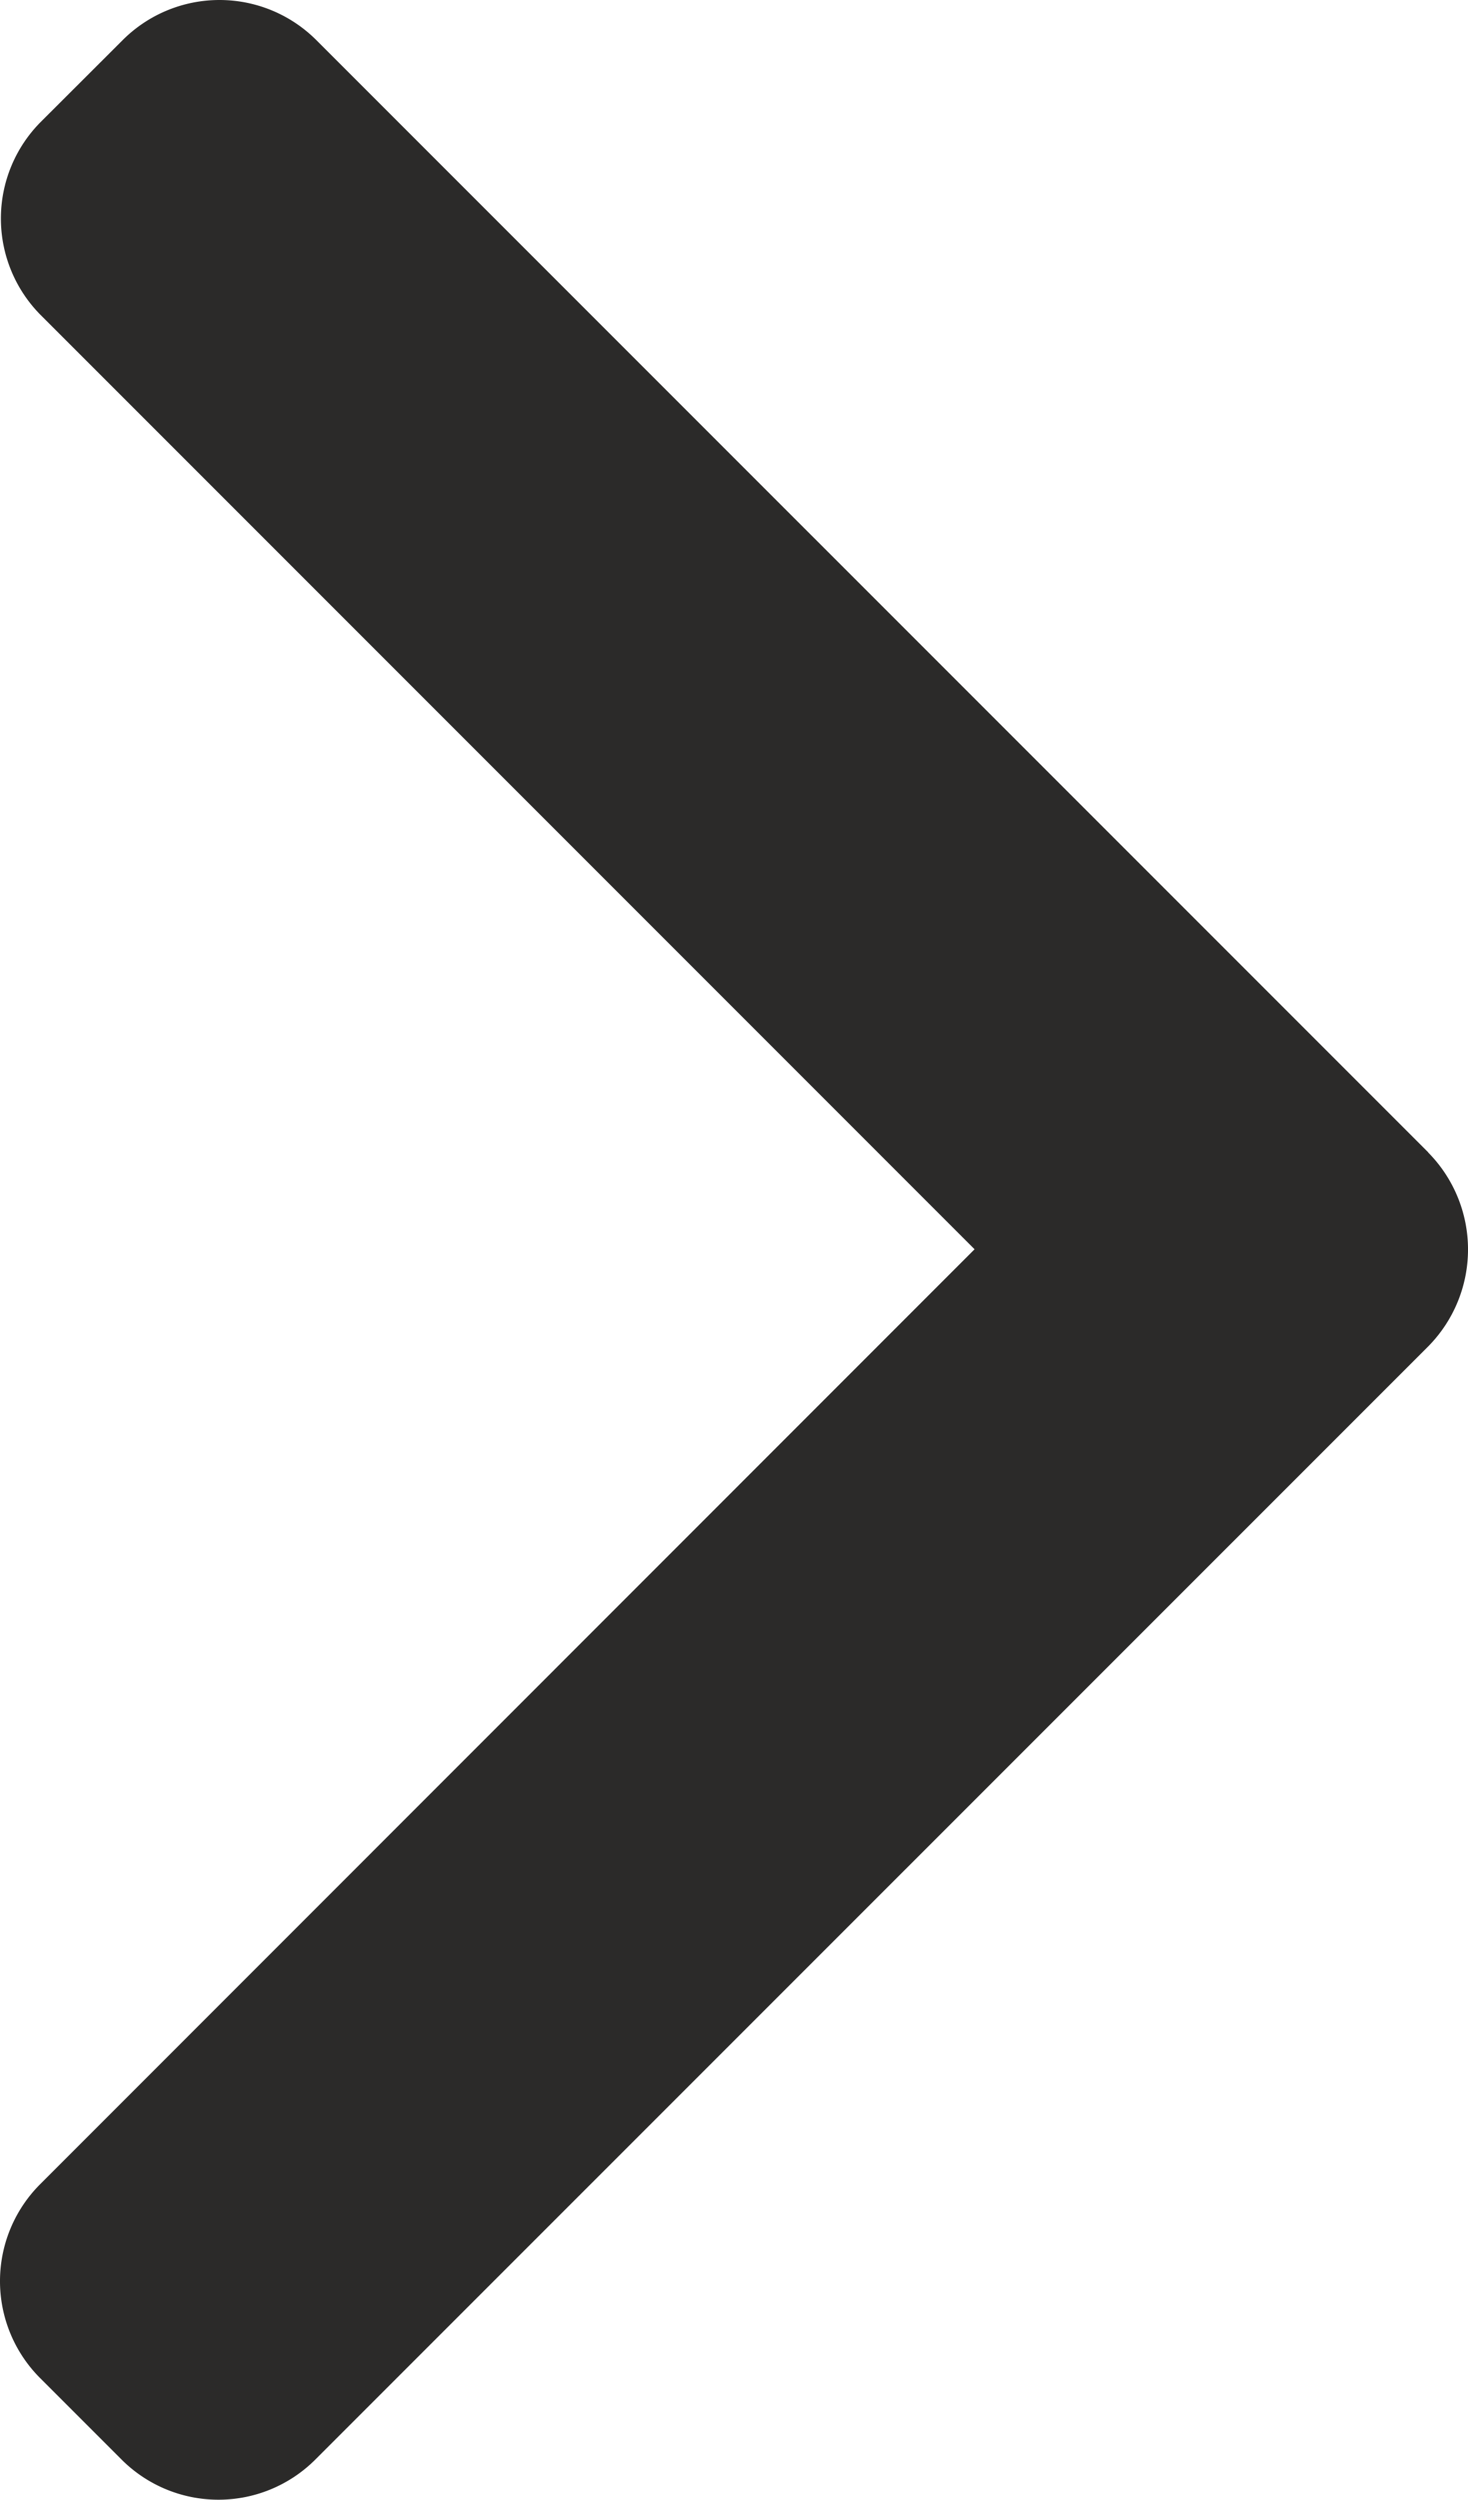 <svg id="Group_11" data-name="Group 11" xmlns="http://www.w3.org/2000/svg" width="22.358" height="38.058" viewBox="0 0 22.358 38.058">
  <path id="Path_22" data-name="Path 22" d="M123.229,17.543,106.293.608a2.086,2.086,0,0,0-2.944,0L102.1,1.855a2.085,2.085,0,0,0,0,2.944L116.321,19.02,102.086,33.258a2.087,2.087,0,0,0,0,2.945l1.247,1.247a2.086,2.086,0,0,0,2.944,0L123.229,20.5a2.1,2.1,0,0,0,0-2.954Z" transform="translate(-101.478)" fill="#2b2a29"/>
</svg>
